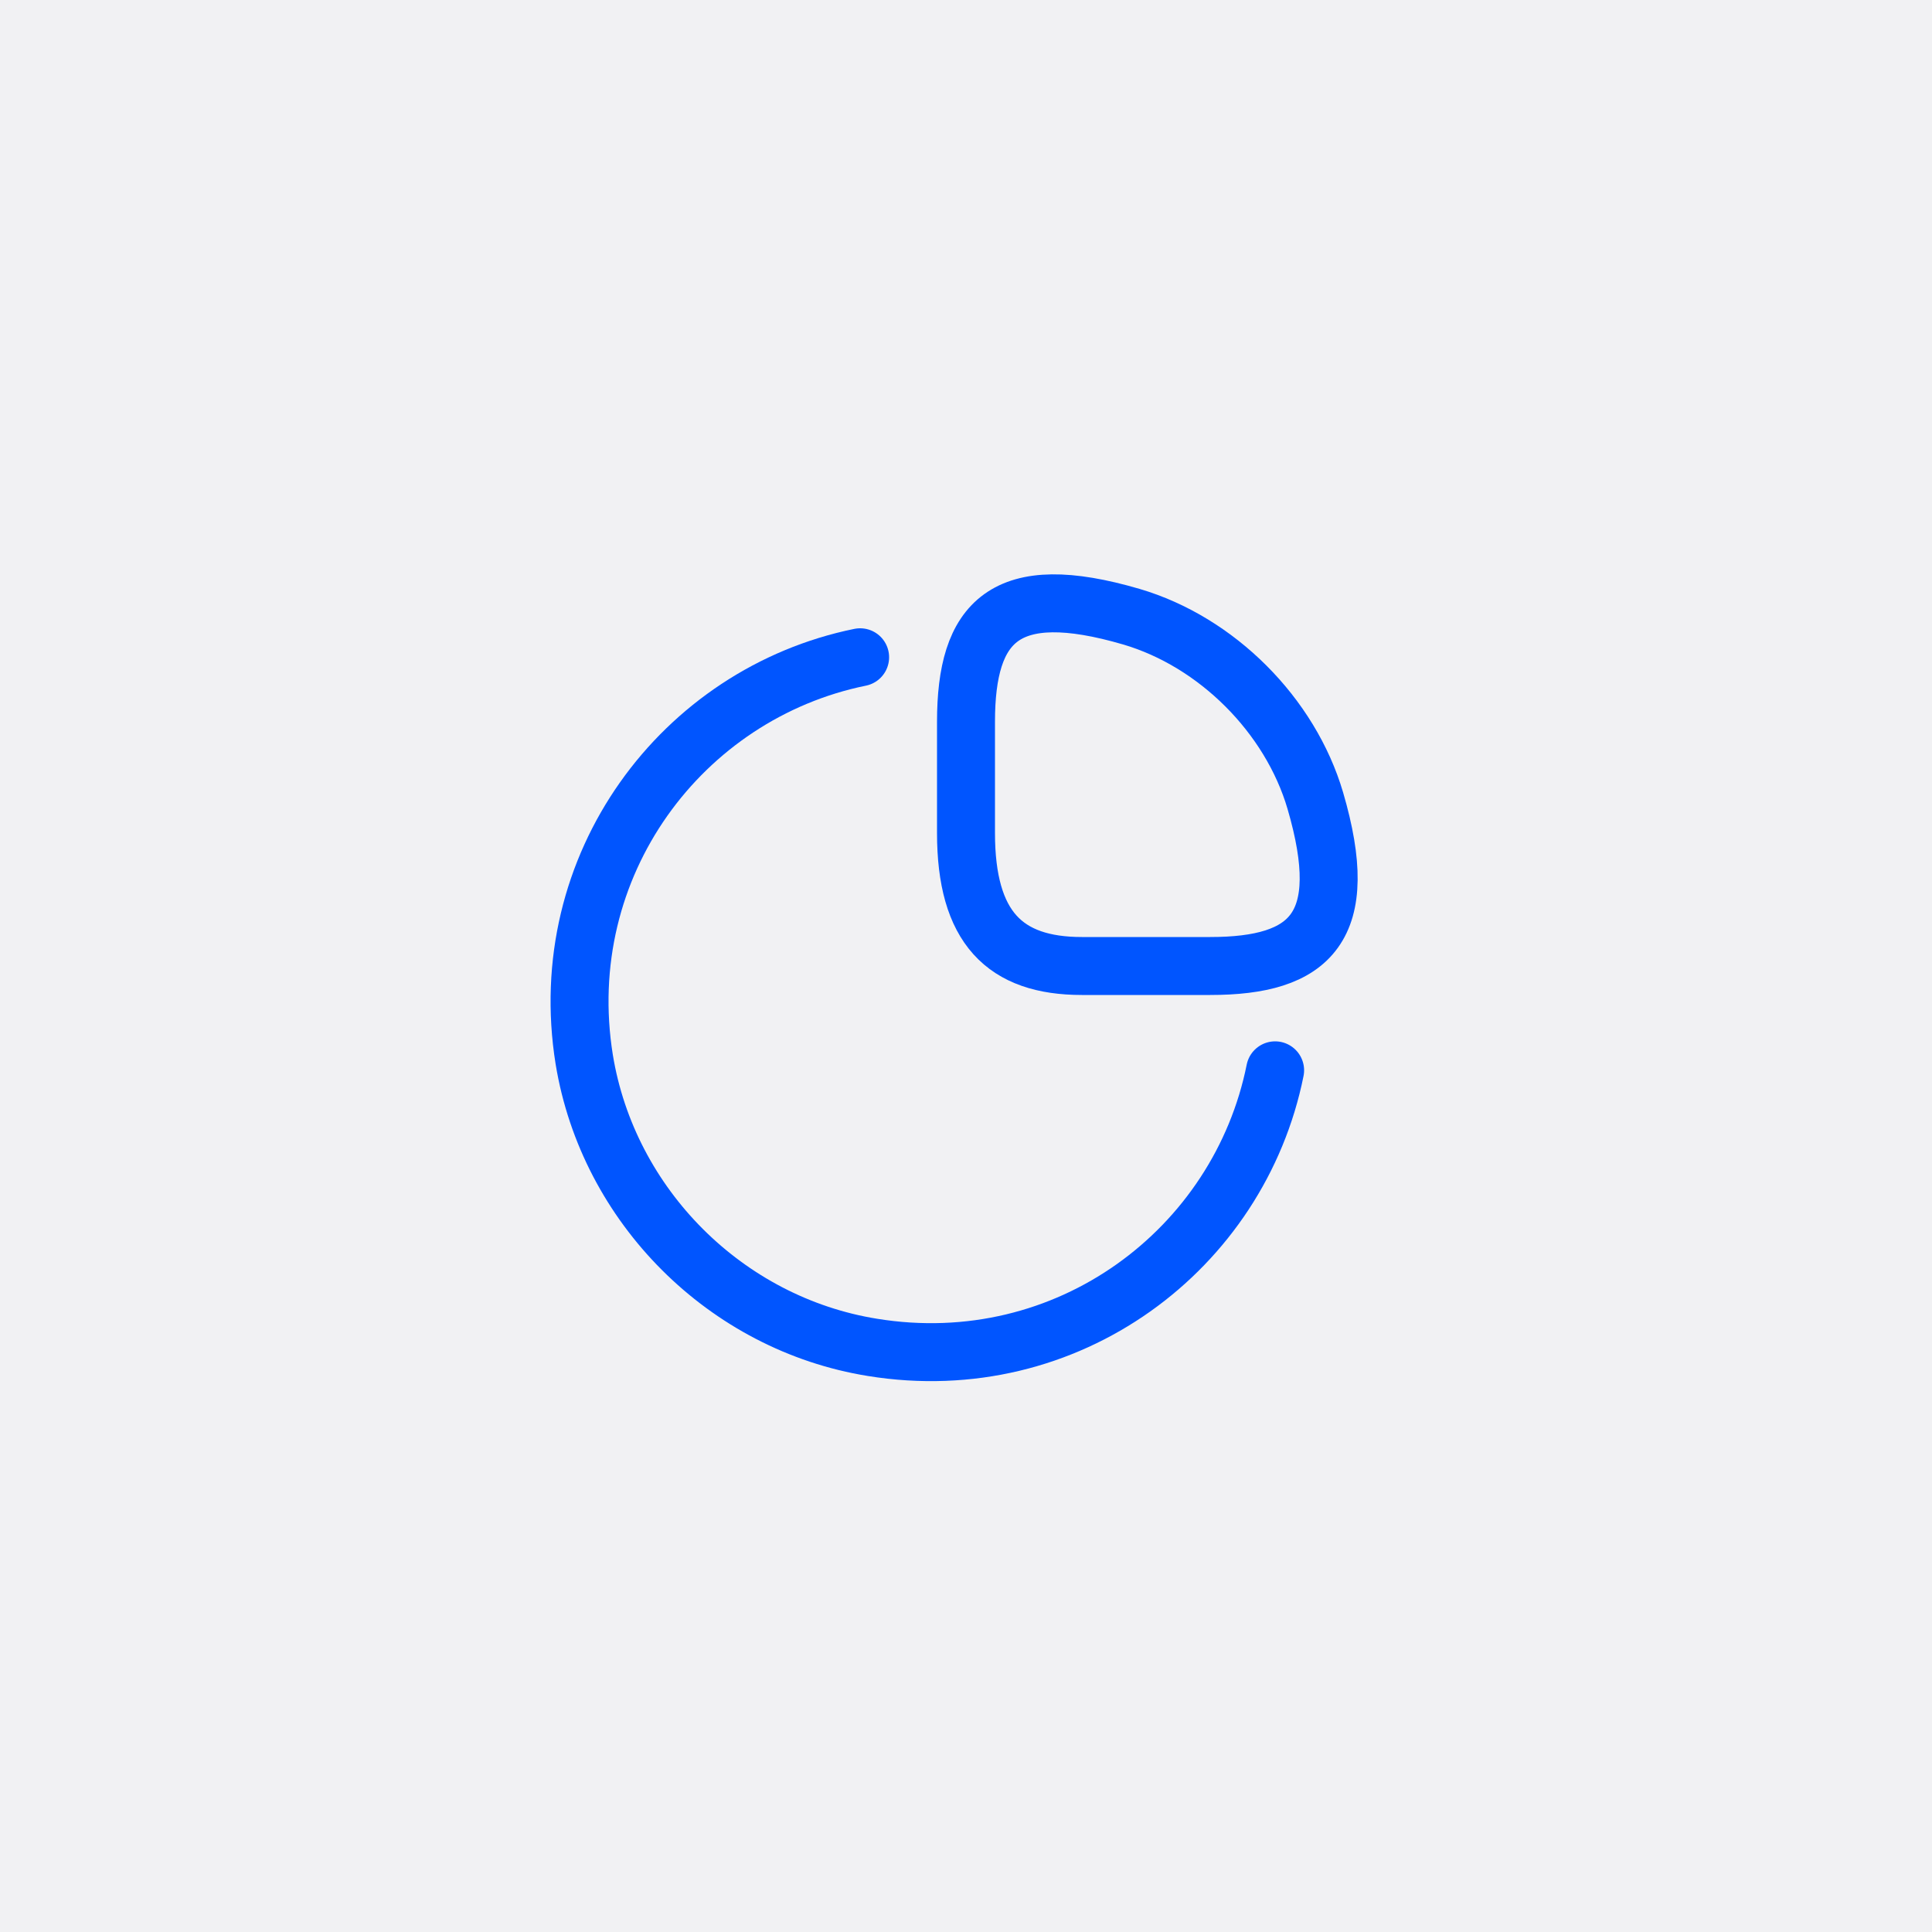 <?xml version="1.0" encoding="UTF-8"?> <svg xmlns="http://www.w3.org/2000/svg" width="50" height="50" viewBox="0 0 50 50" fill="none"> <rect opacity="0.1" width="50" height="50" fill="#757683"></rect> <path d="M31.32 25C33.92 25 35 24 34.04 20.72C33.39 18.51 31.49 16.61 29.28 15.96C26 15 25 16.08 25 18.68V21.56C25 24 26 25 28 25H31.32Z" stroke="#0055FF" stroke-width="1.5" stroke-linecap="round" stroke-linejoin="round"></path> <path d="M33 27.7C32.07 32.33 27.63 35.69 22.58 34.87C18.79 34.26 15.74 31.21 15.12 27.42C14.31 22.39 17.65 17.95 22.26 17.01" stroke="#0055FF" stroke-width="1.5" stroke-linecap="round" stroke-linejoin="round"></path> </svg> 
